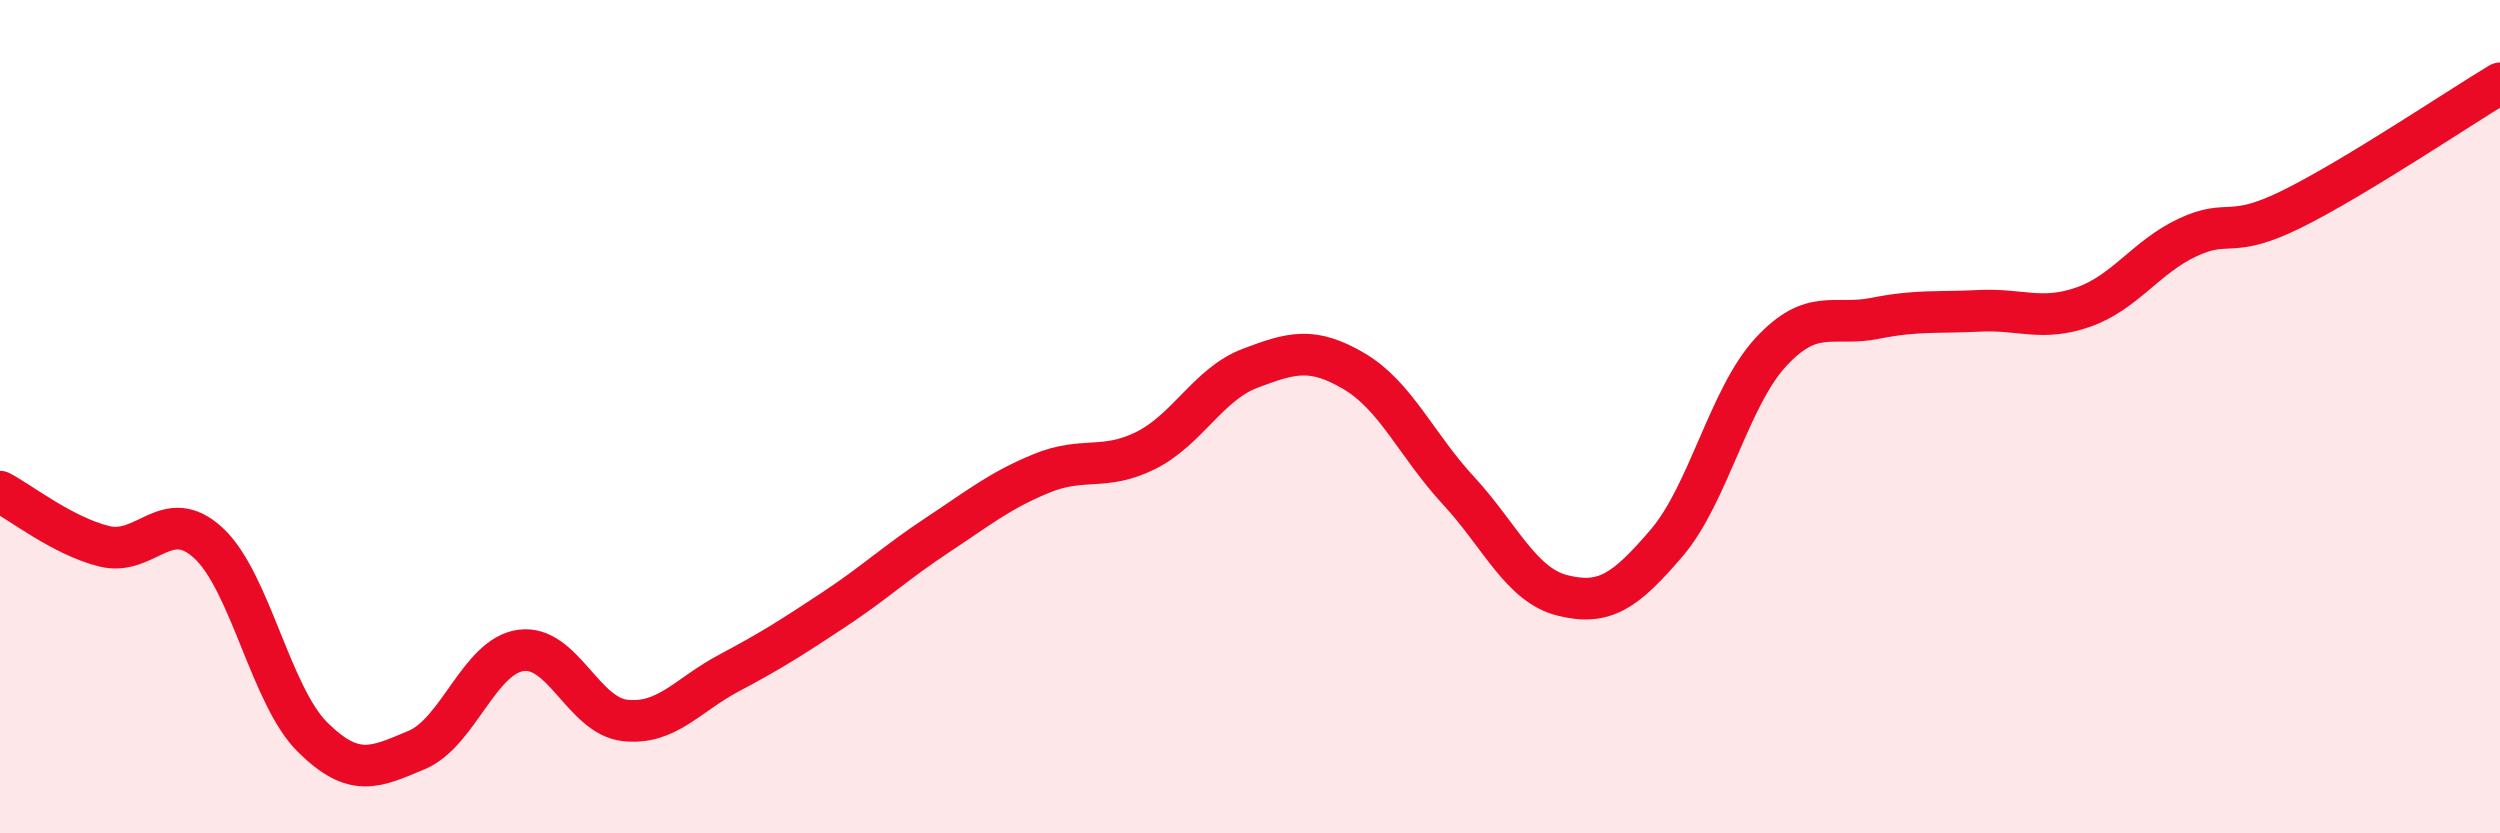 
    <svg width="60" height="20" viewBox="0 0 60 20" xmlns="http://www.w3.org/2000/svg">
      <path
        d="M 0,11.8 C 0.5,12.06 1.5,12.86 2.5,13.11 C 3.5,13.36 4,12.11 5,13.03 C 6,13.95 6.5,16.7 7.5,17.69 C 8.5,18.68 9,18.42 10,18 C 11,17.58 11.5,15.75 12.5,15.61 C 13.5,15.47 14,17.18 15,17.29 C 16,17.4 16.5,16.68 17.5,16.15 C 18.5,15.62 19,15.3 20,14.64 C 21,13.98 21.5,13.5 22.5,12.84 C 23.5,12.18 24,11.77 25,11.36 C 26,10.95 26.5,11.31 27.5,10.81 C 28.5,10.31 29,9.22 30,8.84 C 31,8.46 31.5,8.32 32.5,8.91 C 33.5,9.5 34,10.69 35,11.77 C 36,12.85 36.5,14.04 37.5,14.29 C 38.5,14.54 39,14.2 40,13.03 C 41,11.86 41.5,9.53 42.5,8.45 C 43.5,7.37 44,7.84 45,7.64 C 46,7.44 46.5,7.51 47.5,7.46 C 48.5,7.41 49,7.72 50,7.37 C 51,7.02 51.5,6.17 52.5,5.7 C 53.5,5.23 53.5,5.76 55,5.02 C 56.5,4.28 59,2.6 60,2L60 20L0 20Z"
        fill="#EB0A25"
        opacity="0.1"
        stroke-linecap="round"
        stroke-linejoin="round"
      />
      <path
        d="M 0,11.8 C 0.5,12.06 1.5,12.86 2.5,13.11 C 3.5,13.36 4,12.11 5,13.03 C 6,13.95 6.5,16.7 7.5,17.69 C 8.5,18.68 9,18.42 10,18 C 11,17.58 11.5,15.75 12.5,15.61 C 13.5,15.47 14,17.18 15,17.29 C 16,17.4 16.5,16.68 17.5,16.15 C 18.5,15.62 19,15.3 20,14.64 C 21,13.98 21.5,13.5 22.5,12.84 C 23.5,12.18 24,11.77 25,11.36 C 26,10.95 26.5,11.31 27.5,10.81 C 28.5,10.31 29,9.22 30,8.84 C 31,8.46 31.5,8.32 32.5,8.91 C 33.5,9.5 34,10.69 35,11.77 C 36,12.85 36.5,14.04 37.5,14.29 C 38.5,14.54 39,14.2 40,13.03 C 41,11.86 41.5,9.53 42.5,8.45 C 43.5,7.37 44,7.84 45,7.64 C 46,7.44 46.5,7.51 47.5,7.46 C 48.5,7.41 49,7.72 50,7.37 C 51,7.02 51.5,6.17 52.5,5.7 C 53.5,5.23 53.5,5.76 55,5.02 C 56.5,4.28 59,2.6 60,2"
        stroke="#EB0A25"
        stroke-width="1"
        fill="none"
        stroke-linecap="round"
        stroke-linejoin="round"
      />
    </svg>
  
